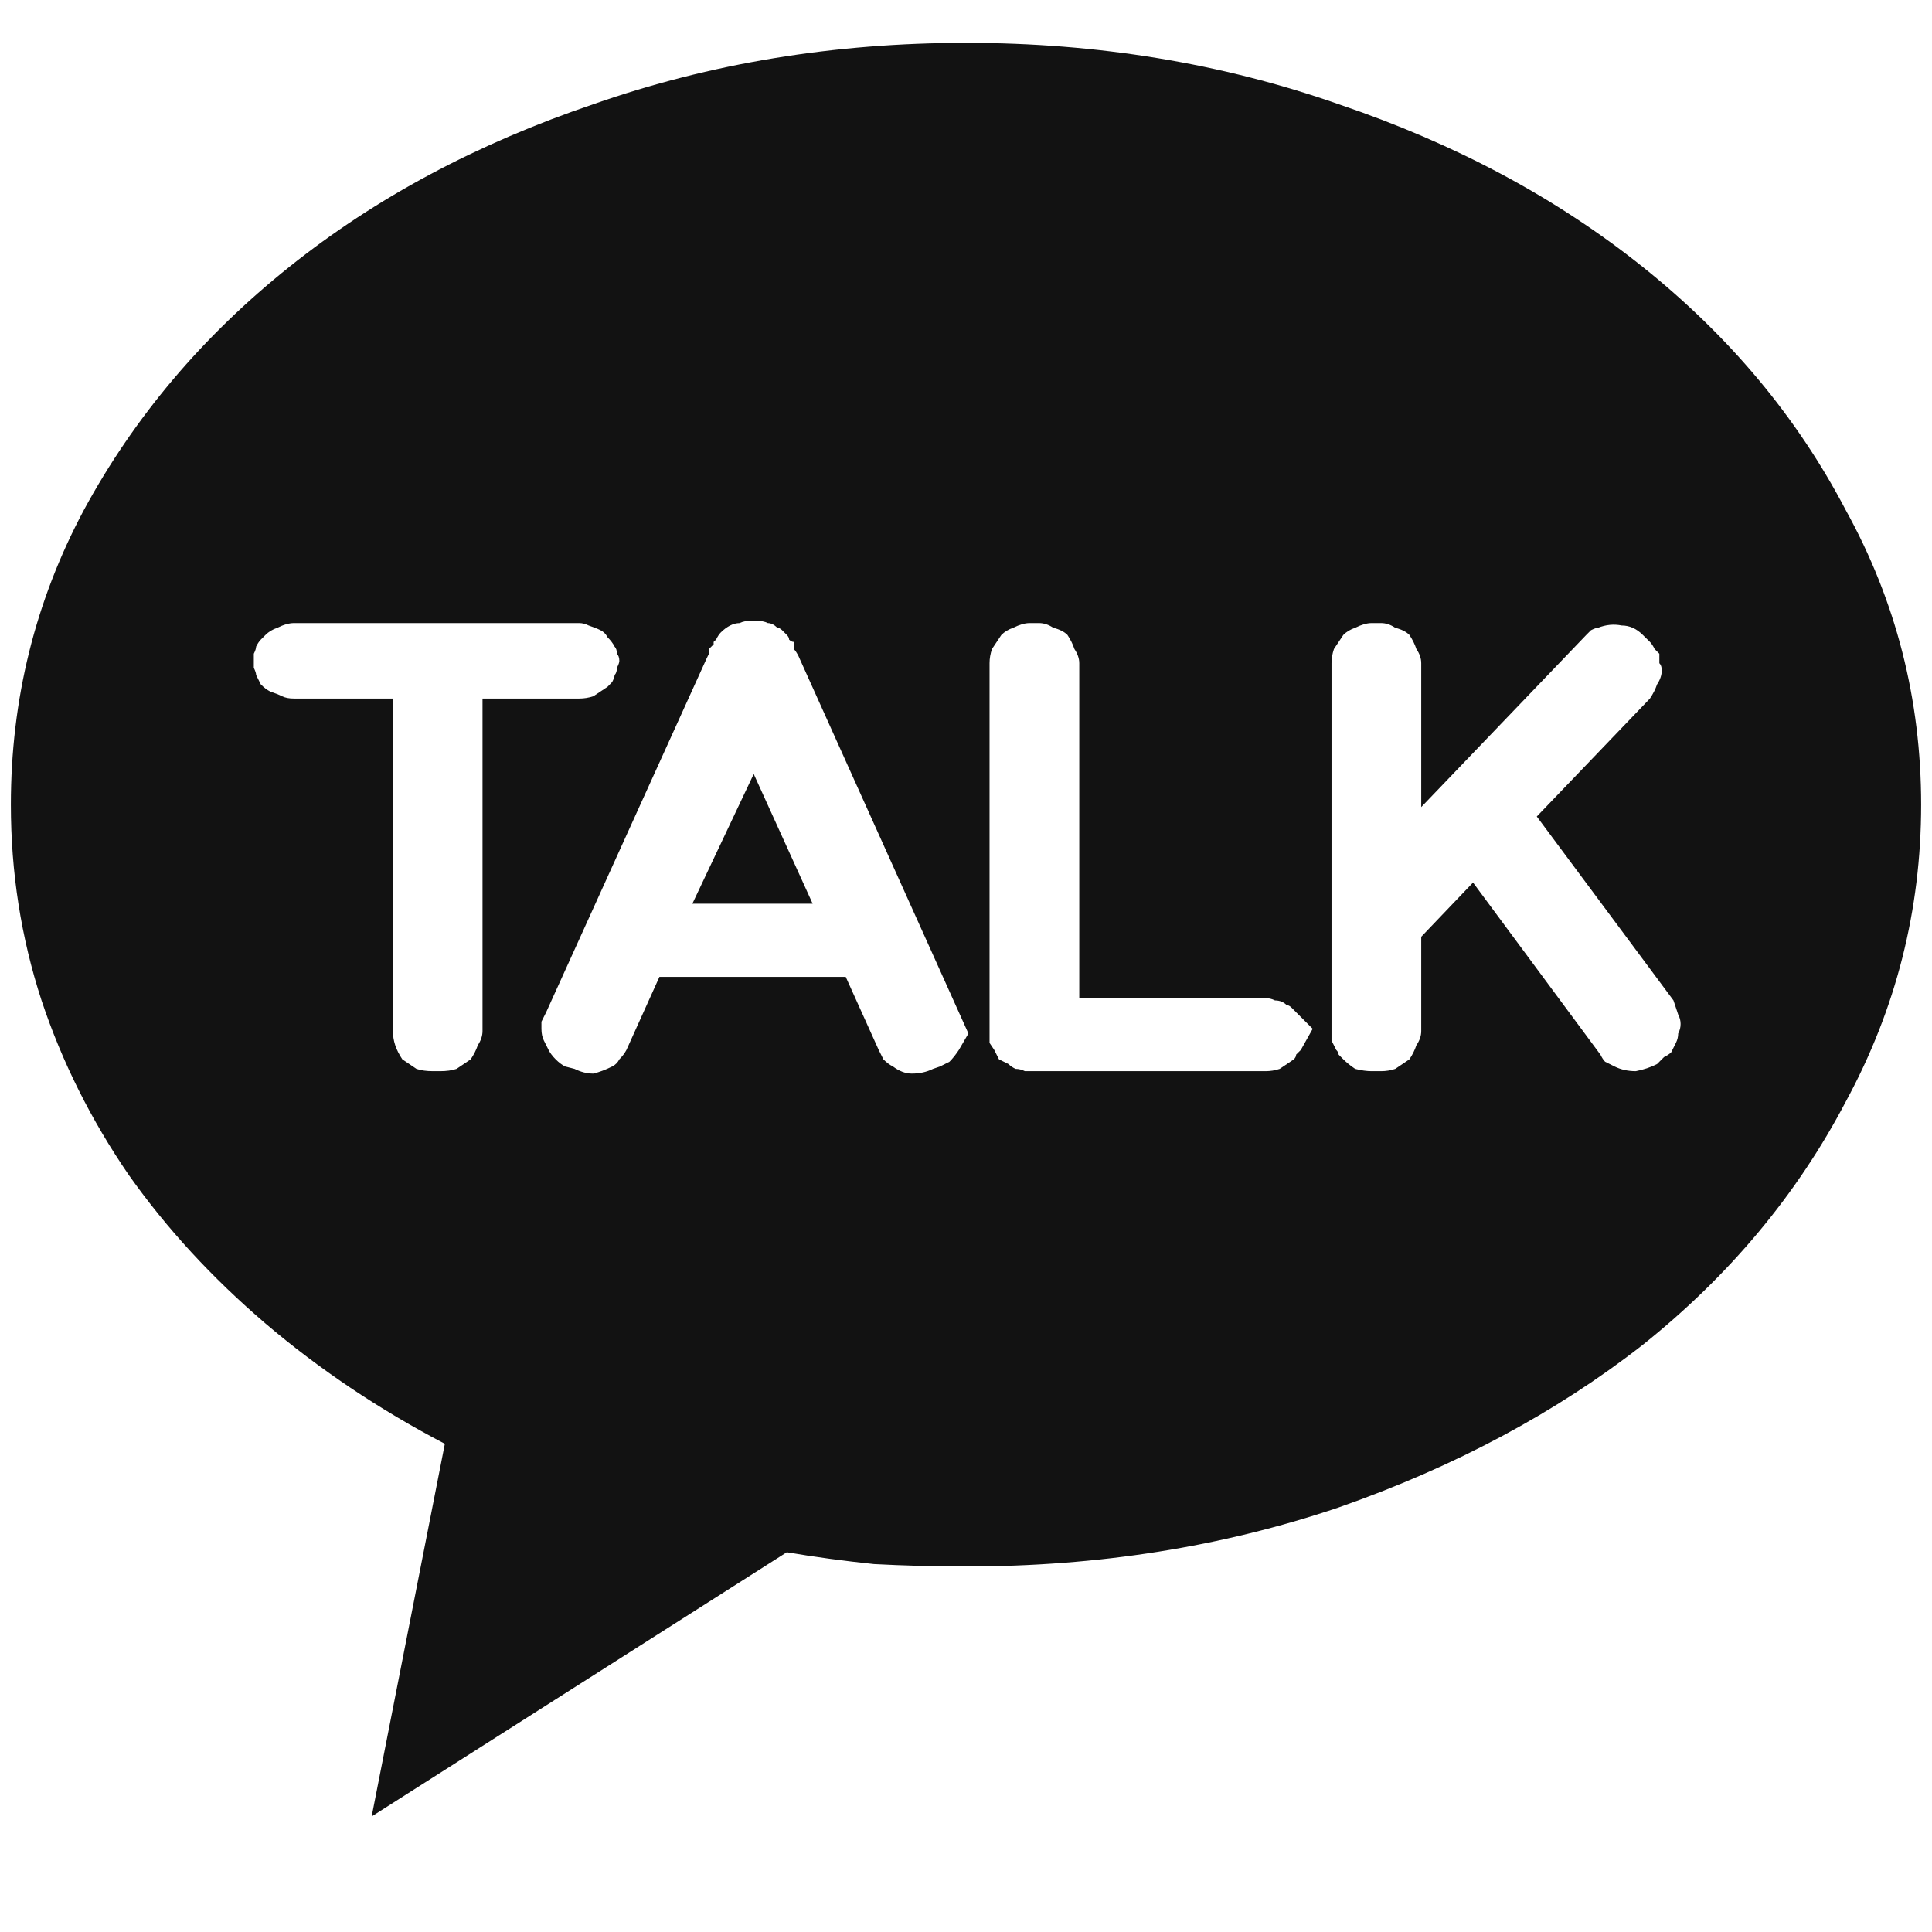 <svg width="16" height="16" viewBox="0 0 16 16" fill="none" xmlns="http://www.w3.org/2000/svg">
<path d="M5.734 7.484L6.242 6.41L6.73 7.484H5.734ZM8 0.355C9.094 0.355 10.122 0.525 11.086 0.863C12.05 1.189 12.889 1.638 13.605 2.211C14.322 2.784 14.882 3.454 15.285 4.223C15.702 4.978 15.91 5.792 15.91 6.664C15.91 7.536 15.702 8.357 15.285 9.125C14.882 9.893 14.322 10.564 13.605 11.137C12.889 11.697 12.05 12.146 11.086 12.484C10.122 12.81 9.094 12.973 8 12.973C7.74 12.973 7.486 12.966 7.238 12.953C6.991 12.927 6.75 12.895 6.516 12.855L3.078 15.043L3.684 11.957C3.137 11.671 2.642 11.338 2.199 10.961C1.757 10.583 1.379 10.173 1.066 9.73C0.754 9.275 0.513 8.793 0.344 8.285C0.174 7.764 0.09 7.224 0.09 6.664C0.09 5.792 0.292 4.978 0.695 4.223C1.112 3.454 1.678 2.784 2.395 2.211C3.111 1.638 3.951 1.189 4.914 0.863C5.878 0.525 6.906 0.355 8 0.355ZM3.996 8.539V5.785H4.797C4.836 5.785 4.875 5.779 4.914 5.766C4.953 5.74 4.992 5.714 5.031 5.688C5.044 5.674 5.057 5.661 5.07 5.648C5.083 5.622 5.09 5.603 5.09 5.59C5.103 5.577 5.109 5.557 5.109 5.531C5.122 5.505 5.129 5.486 5.129 5.473C5.129 5.447 5.122 5.427 5.109 5.414C5.109 5.388 5.103 5.368 5.09 5.355C5.077 5.329 5.057 5.303 5.031 5.277C5.018 5.251 4.999 5.232 4.973 5.219C4.947 5.206 4.914 5.193 4.875 5.18C4.849 5.167 4.823 5.16 4.797 5.16H2.434C2.395 5.16 2.349 5.173 2.297 5.199C2.258 5.212 2.225 5.232 2.199 5.258C2.186 5.271 2.173 5.284 2.16 5.297C2.147 5.31 2.134 5.329 2.121 5.355C2.121 5.368 2.115 5.388 2.102 5.414C2.102 5.427 2.102 5.447 2.102 5.473C2.102 5.486 2.102 5.505 2.102 5.531C2.115 5.557 2.121 5.577 2.121 5.59C2.134 5.616 2.147 5.642 2.16 5.668C2.186 5.694 2.212 5.714 2.238 5.727C2.277 5.74 2.31 5.753 2.336 5.766C2.362 5.779 2.395 5.785 2.434 5.785H3.254V8.539C3.254 8.578 3.26 8.617 3.273 8.656C3.286 8.695 3.306 8.734 3.332 8.773C3.371 8.799 3.41 8.826 3.449 8.852C3.488 8.865 3.534 8.871 3.586 8.871H3.645C3.697 8.871 3.742 8.865 3.781 8.852C3.82 8.826 3.859 8.799 3.898 8.773C3.924 8.734 3.944 8.695 3.957 8.656C3.983 8.617 3.996 8.578 3.996 8.539ZM7.941 8.695L8.02 8.559L6.613 5.434C6.6 5.408 6.587 5.388 6.574 5.375C6.574 5.362 6.574 5.342 6.574 5.316C6.561 5.316 6.548 5.31 6.535 5.297C6.535 5.284 6.529 5.271 6.516 5.258C6.503 5.245 6.49 5.232 6.477 5.219C6.464 5.206 6.451 5.199 6.438 5.199C6.411 5.173 6.385 5.16 6.359 5.16C6.333 5.147 6.301 5.141 6.262 5.141C6.249 5.141 6.236 5.141 6.223 5.141C6.184 5.141 6.151 5.147 6.125 5.16C6.099 5.16 6.073 5.167 6.047 5.18C6.021 5.193 5.995 5.212 5.969 5.238C5.956 5.251 5.943 5.271 5.93 5.297C5.93 5.297 5.923 5.303 5.91 5.316C5.91 5.316 5.91 5.323 5.91 5.336C5.897 5.349 5.884 5.362 5.871 5.375C5.871 5.388 5.871 5.401 5.871 5.414L5.852 5.453L4.523 8.383C4.51 8.409 4.497 8.435 4.484 8.461C4.484 8.474 4.484 8.493 4.484 8.52C4.484 8.559 4.491 8.591 4.504 8.617C4.517 8.643 4.53 8.669 4.543 8.695C4.556 8.721 4.576 8.747 4.602 8.773C4.628 8.799 4.654 8.819 4.68 8.832L4.758 8.852C4.81 8.878 4.862 8.891 4.914 8.891C4.966 8.878 5.018 8.858 5.07 8.832C5.096 8.819 5.116 8.799 5.129 8.773C5.155 8.747 5.174 8.721 5.188 8.695L5.461 8.09H7.004L7.277 8.695C7.29 8.721 7.303 8.747 7.316 8.773C7.342 8.799 7.368 8.819 7.395 8.832C7.447 8.871 7.499 8.891 7.551 8.891C7.616 8.891 7.674 8.878 7.727 8.852L7.785 8.832C7.811 8.819 7.837 8.806 7.863 8.793C7.889 8.767 7.915 8.734 7.941 8.695ZM10.773 8.695L10.871 8.52L10.734 8.383C10.721 8.37 10.708 8.357 10.695 8.344C10.682 8.331 10.669 8.324 10.656 8.324C10.63 8.298 10.598 8.285 10.559 8.285C10.533 8.272 10.507 8.266 10.48 8.266H8.938V5.492C8.938 5.453 8.924 5.414 8.898 5.375C8.885 5.336 8.866 5.297 8.84 5.258C8.814 5.232 8.775 5.212 8.723 5.199C8.684 5.173 8.645 5.16 8.605 5.16H8.527C8.488 5.16 8.443 5.173 8.391 5.199C8.352 5.212 8.319 5.232 8.293 5.258C8.267 5.297 8.241 5.336 8.215 5.375C8.202 5.414 8.195 5.453 8.195 5.492V8.637L8.234 8.695C8.247 8.721 8.26 8.747 8.273 8.773C8.299 8.786 8.326 8.799 8.352 8.812C8.365 8.826 8.384 8.839 8.41 8.852C8.436 8.852 8.462 8.858 8.488 8.871C8.501 8.871 8.508 8.871 8.508 8.871C8.521 8.871 8.527 8.871 8.527 8.871H10.48C10.52 8.871 10.559 8.865 10.598 8.852C10.637 8.826 10.676 8.799 10.715 8.773C10.728 8.76 10.734 8.747 10.734 8.734C10.747 8.721 10.76 8.708 10.773 8.695ZM13.879 8.637C13.892 8.611 13.898 8.585 13.898 8.559C13.912 8.533 13.918 8.507 13.918 8.48C13.918 8.454 13.912 8.428 13.898 8.402C13.885 8.363 13.872 8.324 13.859 8.285L12.727 6.762L13.664 5.785C13.69 5.746 13.71 5.707 13.723 5.668C13.749 5.629 13.762 5.59 13.762 5.551C13.762 5.525 13.755 5.505 13.742 5.492C13.742 5.466 13.742 5.44 13.742 5.414C13.729 5.401 13.716 5.388 13.703 5.375C13.69 5.349 13.677 5.329 13.664 5.316L13.605 5.258C13.553 5.206 13.495 5.18 13.43 5.18C13.365 5.167 13.3 5.173 13.234 5.199C13.221 5.199 13.202 5.206 13.176 5.219C13.163 5.232 13.15 5.245 13.137 5.258L11.77 6.684V5.492C11.77 5.453 11.757 5.414 11.73 5.375C11.717 5.336 11.698 5.297 11.672 5.258C11.646 5.232 11.607 5.212 11.555 5.199C11.516 5.173 11.477 5.16 11.438 5.16H11.359C11.32 5.16 11.275 5.173 11.223 5.199C11.184 5.212 11.151 5.232 11.125 5.258C11.099 5.297 11.073 5.336 11.047 5.375C11.034 5.414 11.027 5.453 11.027 5.492V8.617L11.066 8.695C11.079 8.708 11.086 8.721 11.086 8.734C11.099 8.747 11.112 8.76 11.125 8.773C11.151 8.799 11.184 8.826 11.223 8.852C11.275 8.865 11.32 8.871 11.359 8.871H11.438C11.477 8.871 11.516 8.865 11.555 8.852C11.594 8.826 11.633 8.799 11.672 8.773C11.698 8.734 11.717 8.695 11.73 8.656C11.757 8.617 11.77 8.578 11.77 8.539V7.758L12.199 7.309L13.254 8.734C13.267 8.76 13.28 8.78 13.293 8.793C13.319 8.806 13.345 8.819 13.371 8.832C13.423 8.858 13.482 8.871 13.547 8.871C13.612 8.858 13.671 8.839 13.723 8.812L13.781 8.754C13.807 8.741 13.827 8.728 13.84 8.715C13.853 8.689 13.866 8.663 13.879 8.637Z" fill="#121212"/>
</svg>
